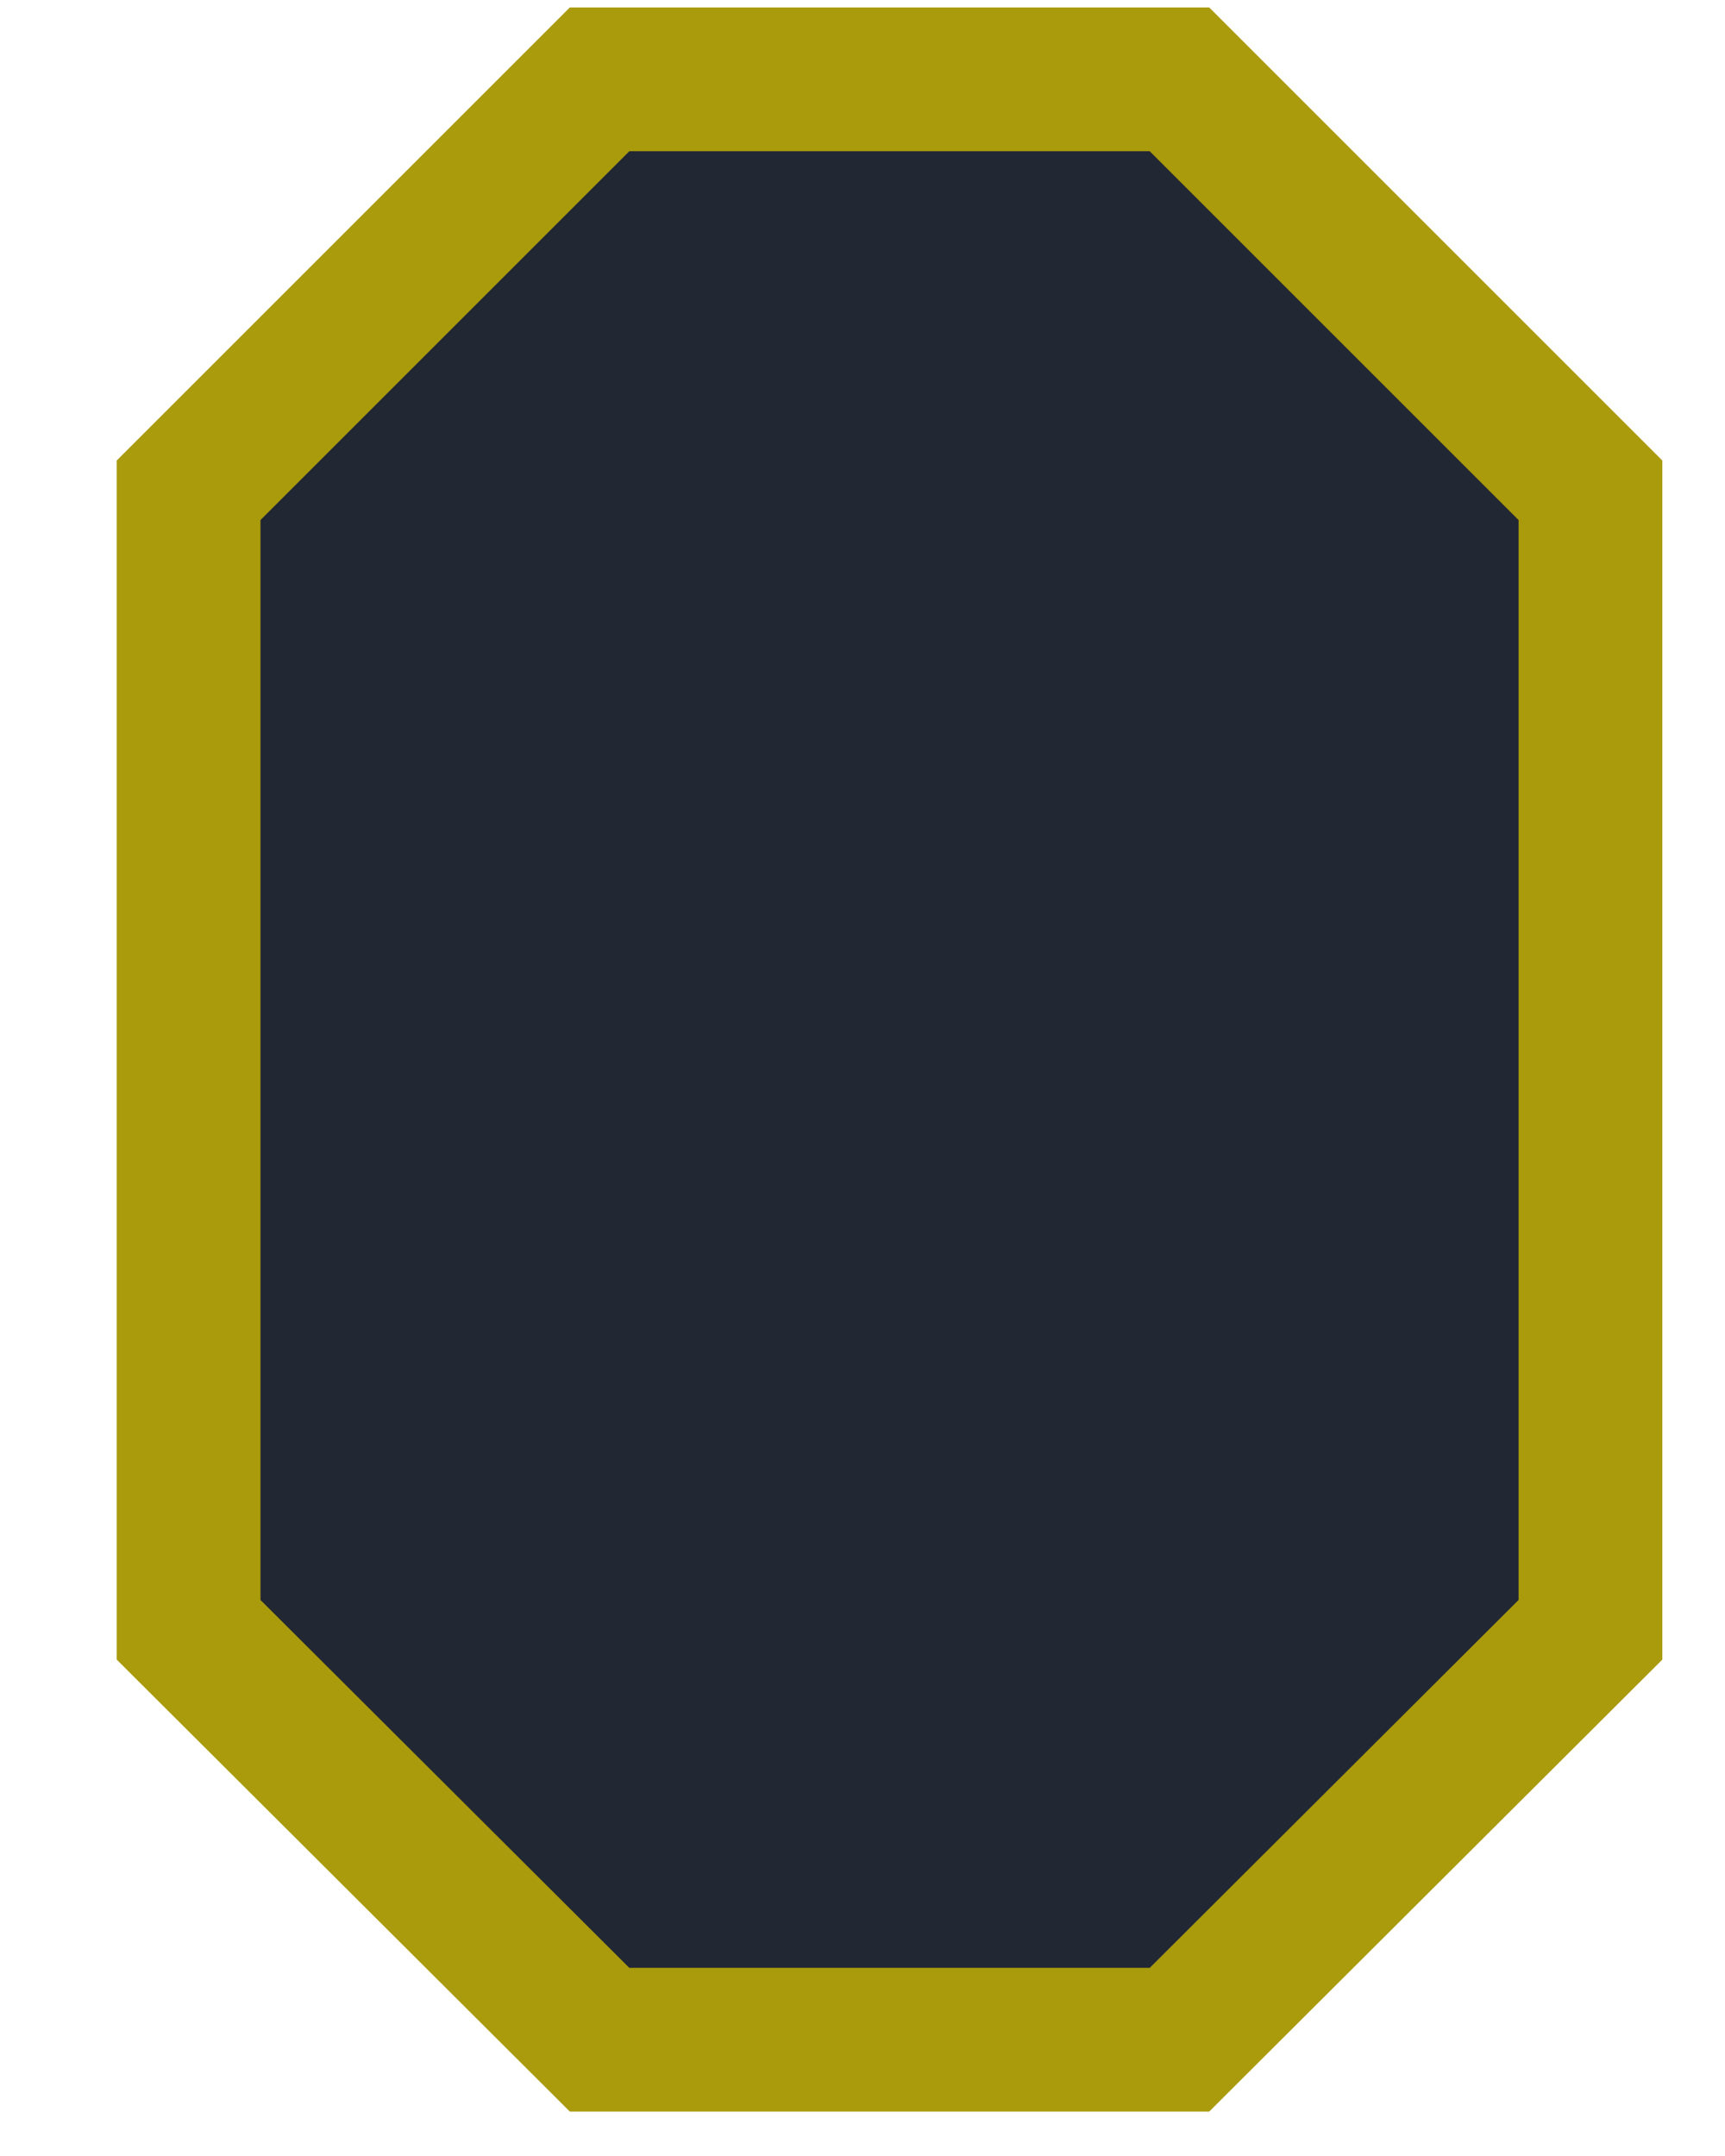 <svg width="12" height="15" viewBox="0 0 12 15" fill="none" xmlns="http://www.w3.org/2000/svg">
<path d="M4.171 0.552H8.205L11.064 3.411V11.339L8.205 14.191H4.171L1.312 11.339V3.411L4.171 0.552Z" fill="#222734" stroke="#A99B0B" stroke-miterlimit="10"/>
</svg>
